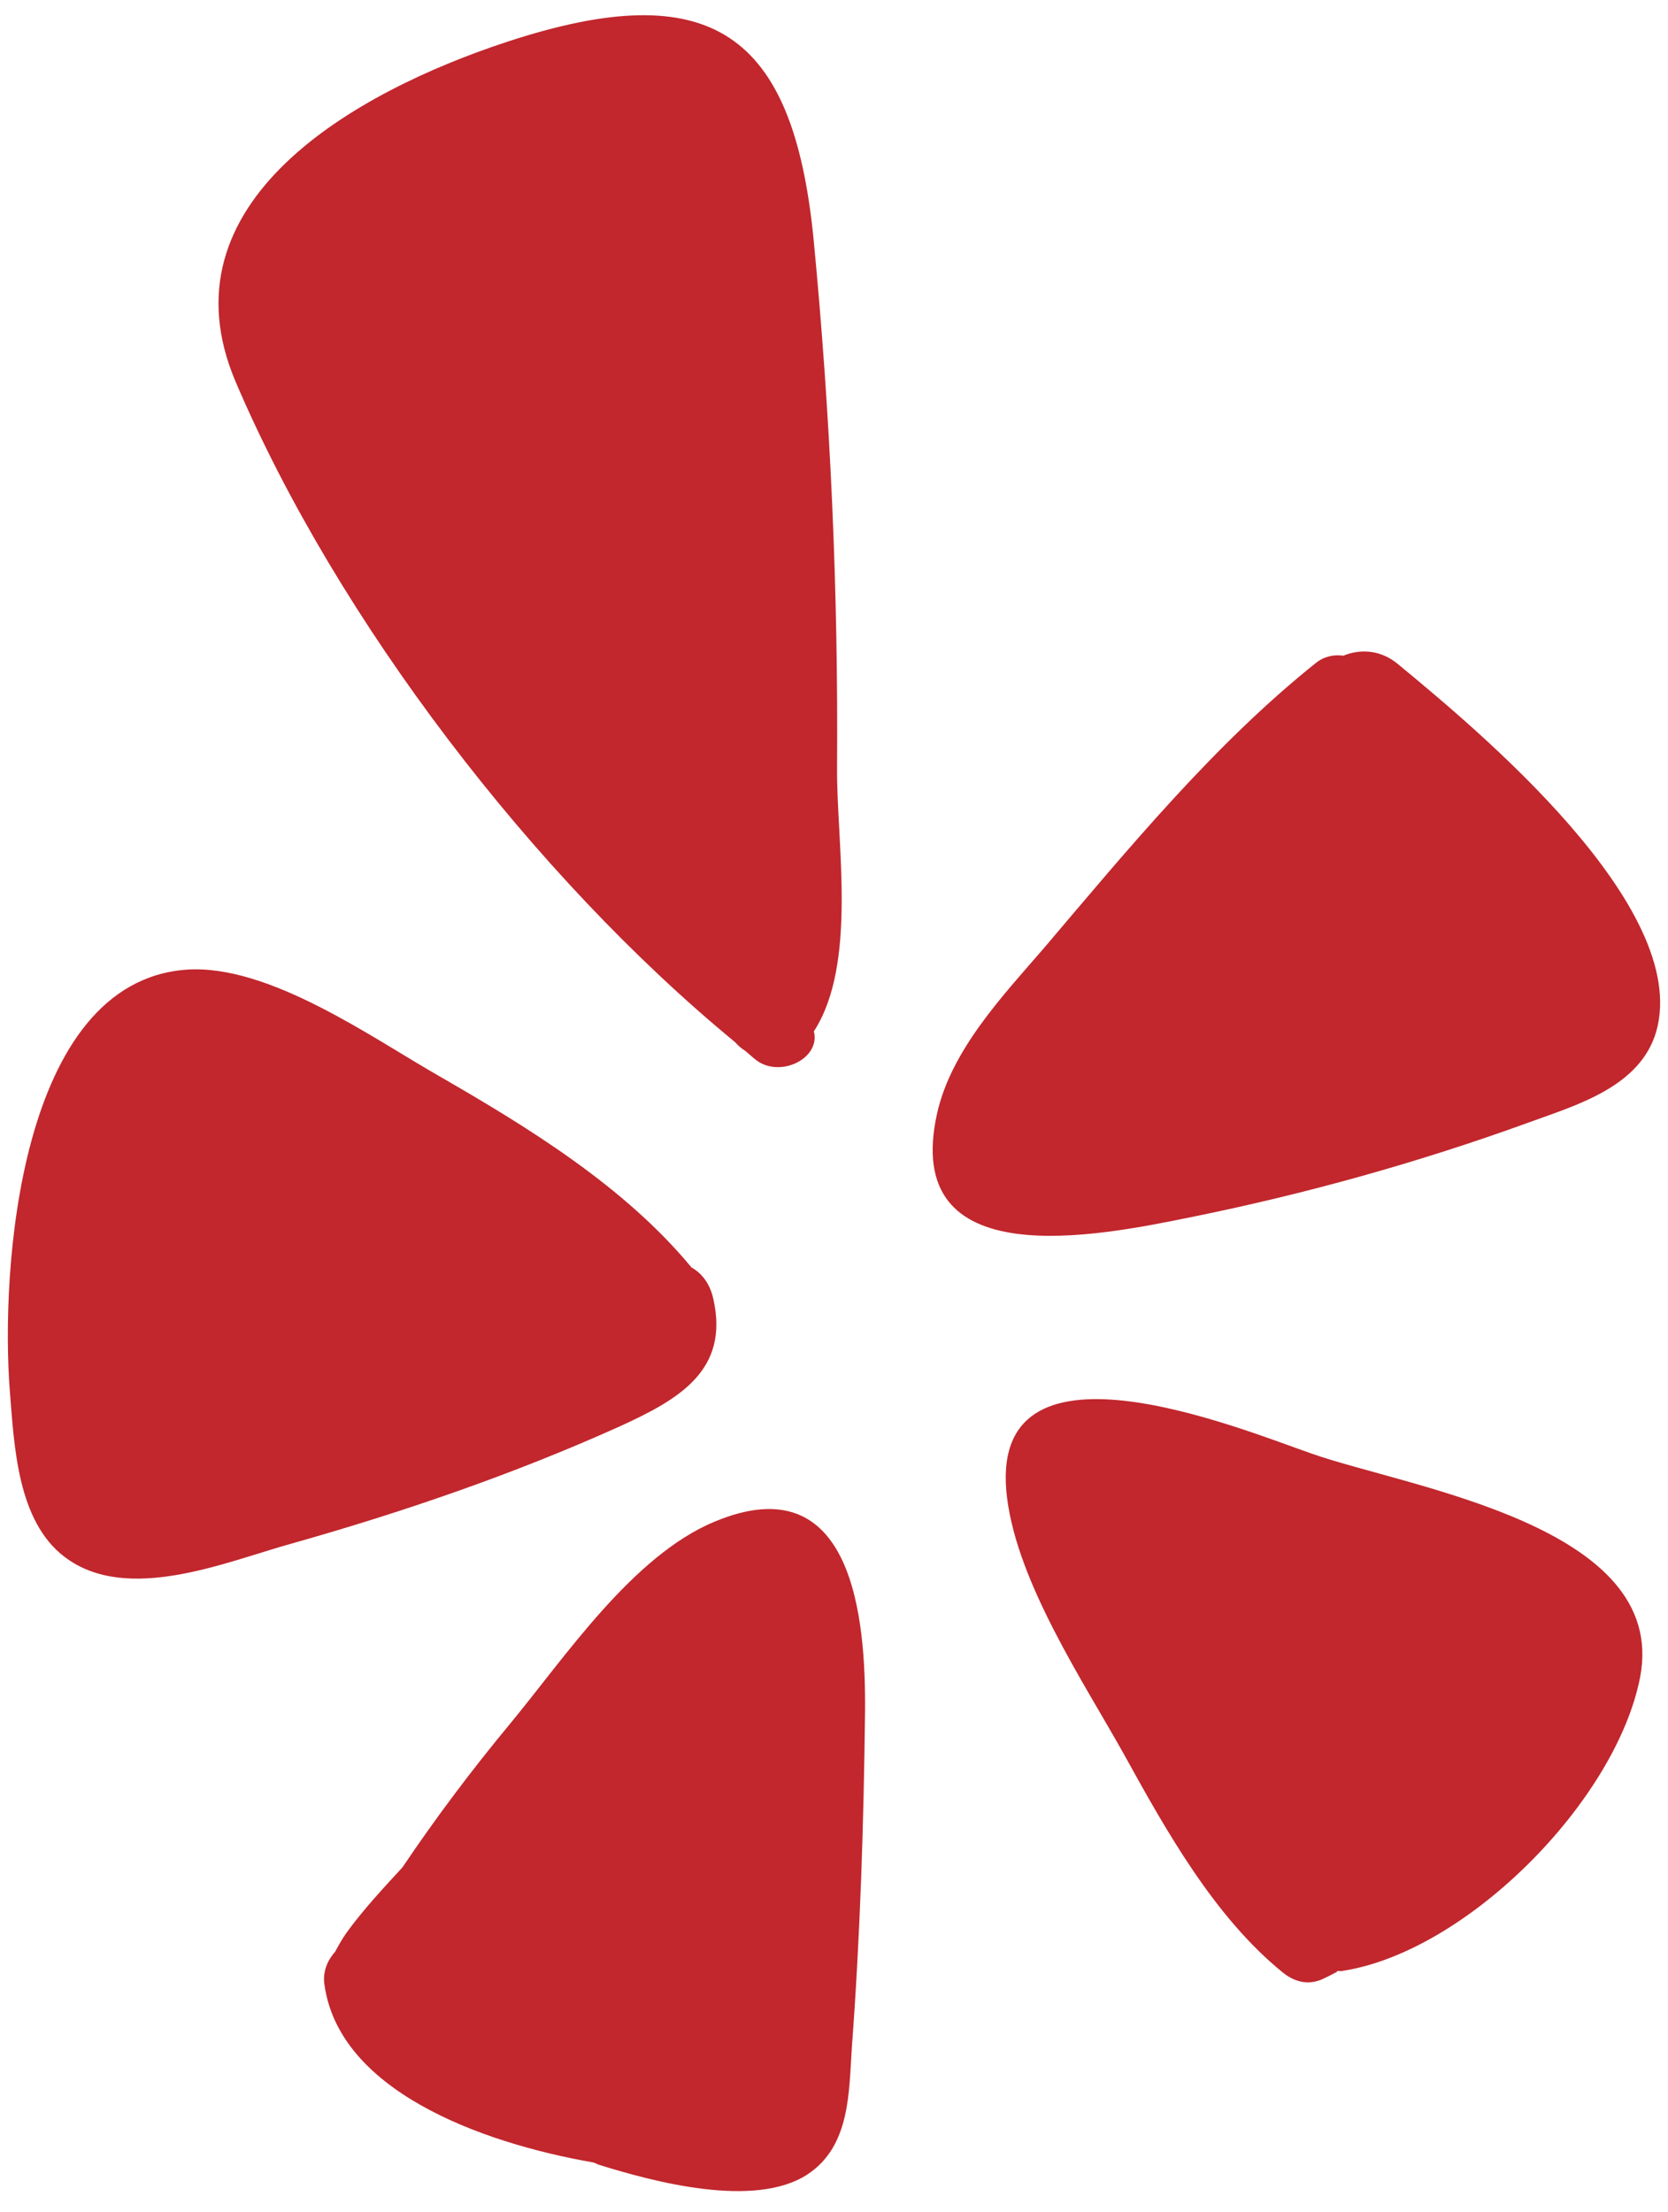 <?xml version="1.0" encoding="UTF-8"?>
<svg xmlns="http://www.w3.org/2000/svg" width="46" height="61" viewBox="0 0 46 61" fill="none">
  <path d="M38.565 18.323C40.723 20.107 46.643 25.002 45.678 28.438C45.232 29.982 43.46 30.476 42.145 30.958C39.119 32.055 36.008 32.923 32.85 33.562C30.294 34.081 24.832 35.214 25.845 30.693C26.242 28.944 27.653 27.461 28.787 26.147C31.113 23.41 33.489 20.517 36.298 18.274C36.527 18.093 36.804 18.045 37.045 18.081C37.516 17.889 38.082 17.913 38.565 18.323Z" fill="#C1272D"></path>
  <path d="M35.382 54.396C33.489 52.865 32.151 50.466 30.993 48.368C29.86 46.343 28.075 43.666 27.774 41.315C27.159 36.48 34.164 39.386 36.177 40.085C38.854 41.026 46.028 42.062 45.232 46.246C44.569 49.658 40.458 53.818 37.022 54.348C36.986 54.36 36.937 54.348 36.889 54.348C36.877 54.36 36.865 54.372 36.853 54.384C36.756 54.432 36.648 54.493 36.539 54.541C36.129 54.758 35.732 54.674 35.382 54.396Z" fill="#C1272D"></path>
  <path d="M19.72 41.954C23.53 40.374 23.88 44.63 23.856 47.211C23.82 50.285 23.723 53.371 23.494 56.434C23.409 57.676 23.458 59.171 22.276 59.954C20.817 60.919 18.008 60.159 16.501 59.689C16.453 59.665 16.404 59.641 16.356 59.629C13.186 59.075 9.315 57.616 8.942 54.686C8.905 54.348 9.038 54.047 9.243 53.818C9.34 53.637 9.436 53.468 9.545 53.311C10.015 52.66 10.557 52.082 11.1 51.491C12.016 50.129 13.005 48.814 14.054 47.548C15.573 45.716 17.441 42.894 19.72 41.954Z" fill="#C1272D"></path>
  <path d="M20.275 28.74C14.717 24.17 9.303 17.093 6.506 10.546C4.372 5.567 9.798 2.529 13.981 1.154C19.624 -0.703 21.866 0.913 22.433 6.556C22.903 11.414 23.12 16.309 23.084 21.192C23.072 23.254 23.65 26.582 22.445 28.439C22.638 29.198 21.492 29.741 20.841 29.222C20.745 29.15 20.648 29.053 20.54 28.969C20.444 28.909 20.359 28.836 20.275 28.74Z" fill="#C1272D"></path>
  <path d="M19.672 35.817C20.118 37.794 18.72 38.59 17.08 39.338C14.162 40.652 11.1 41.701 8.025 42.569C6.241 43.063 3.504 44.245 1.78 42.931C0.478 41.942 0.394 39.88 0.273 38.385C0.008 35.045 0.514 27.076 5.144 26.738C7.411 26.582 10.244 28.607 12.101 29.668C14.572 31.091 17.225 32.718 19.069 34.949C19.346 35.106 19.576 35.383 19.672 35.817Z" fill="#C1272D"></path>
</svg>

